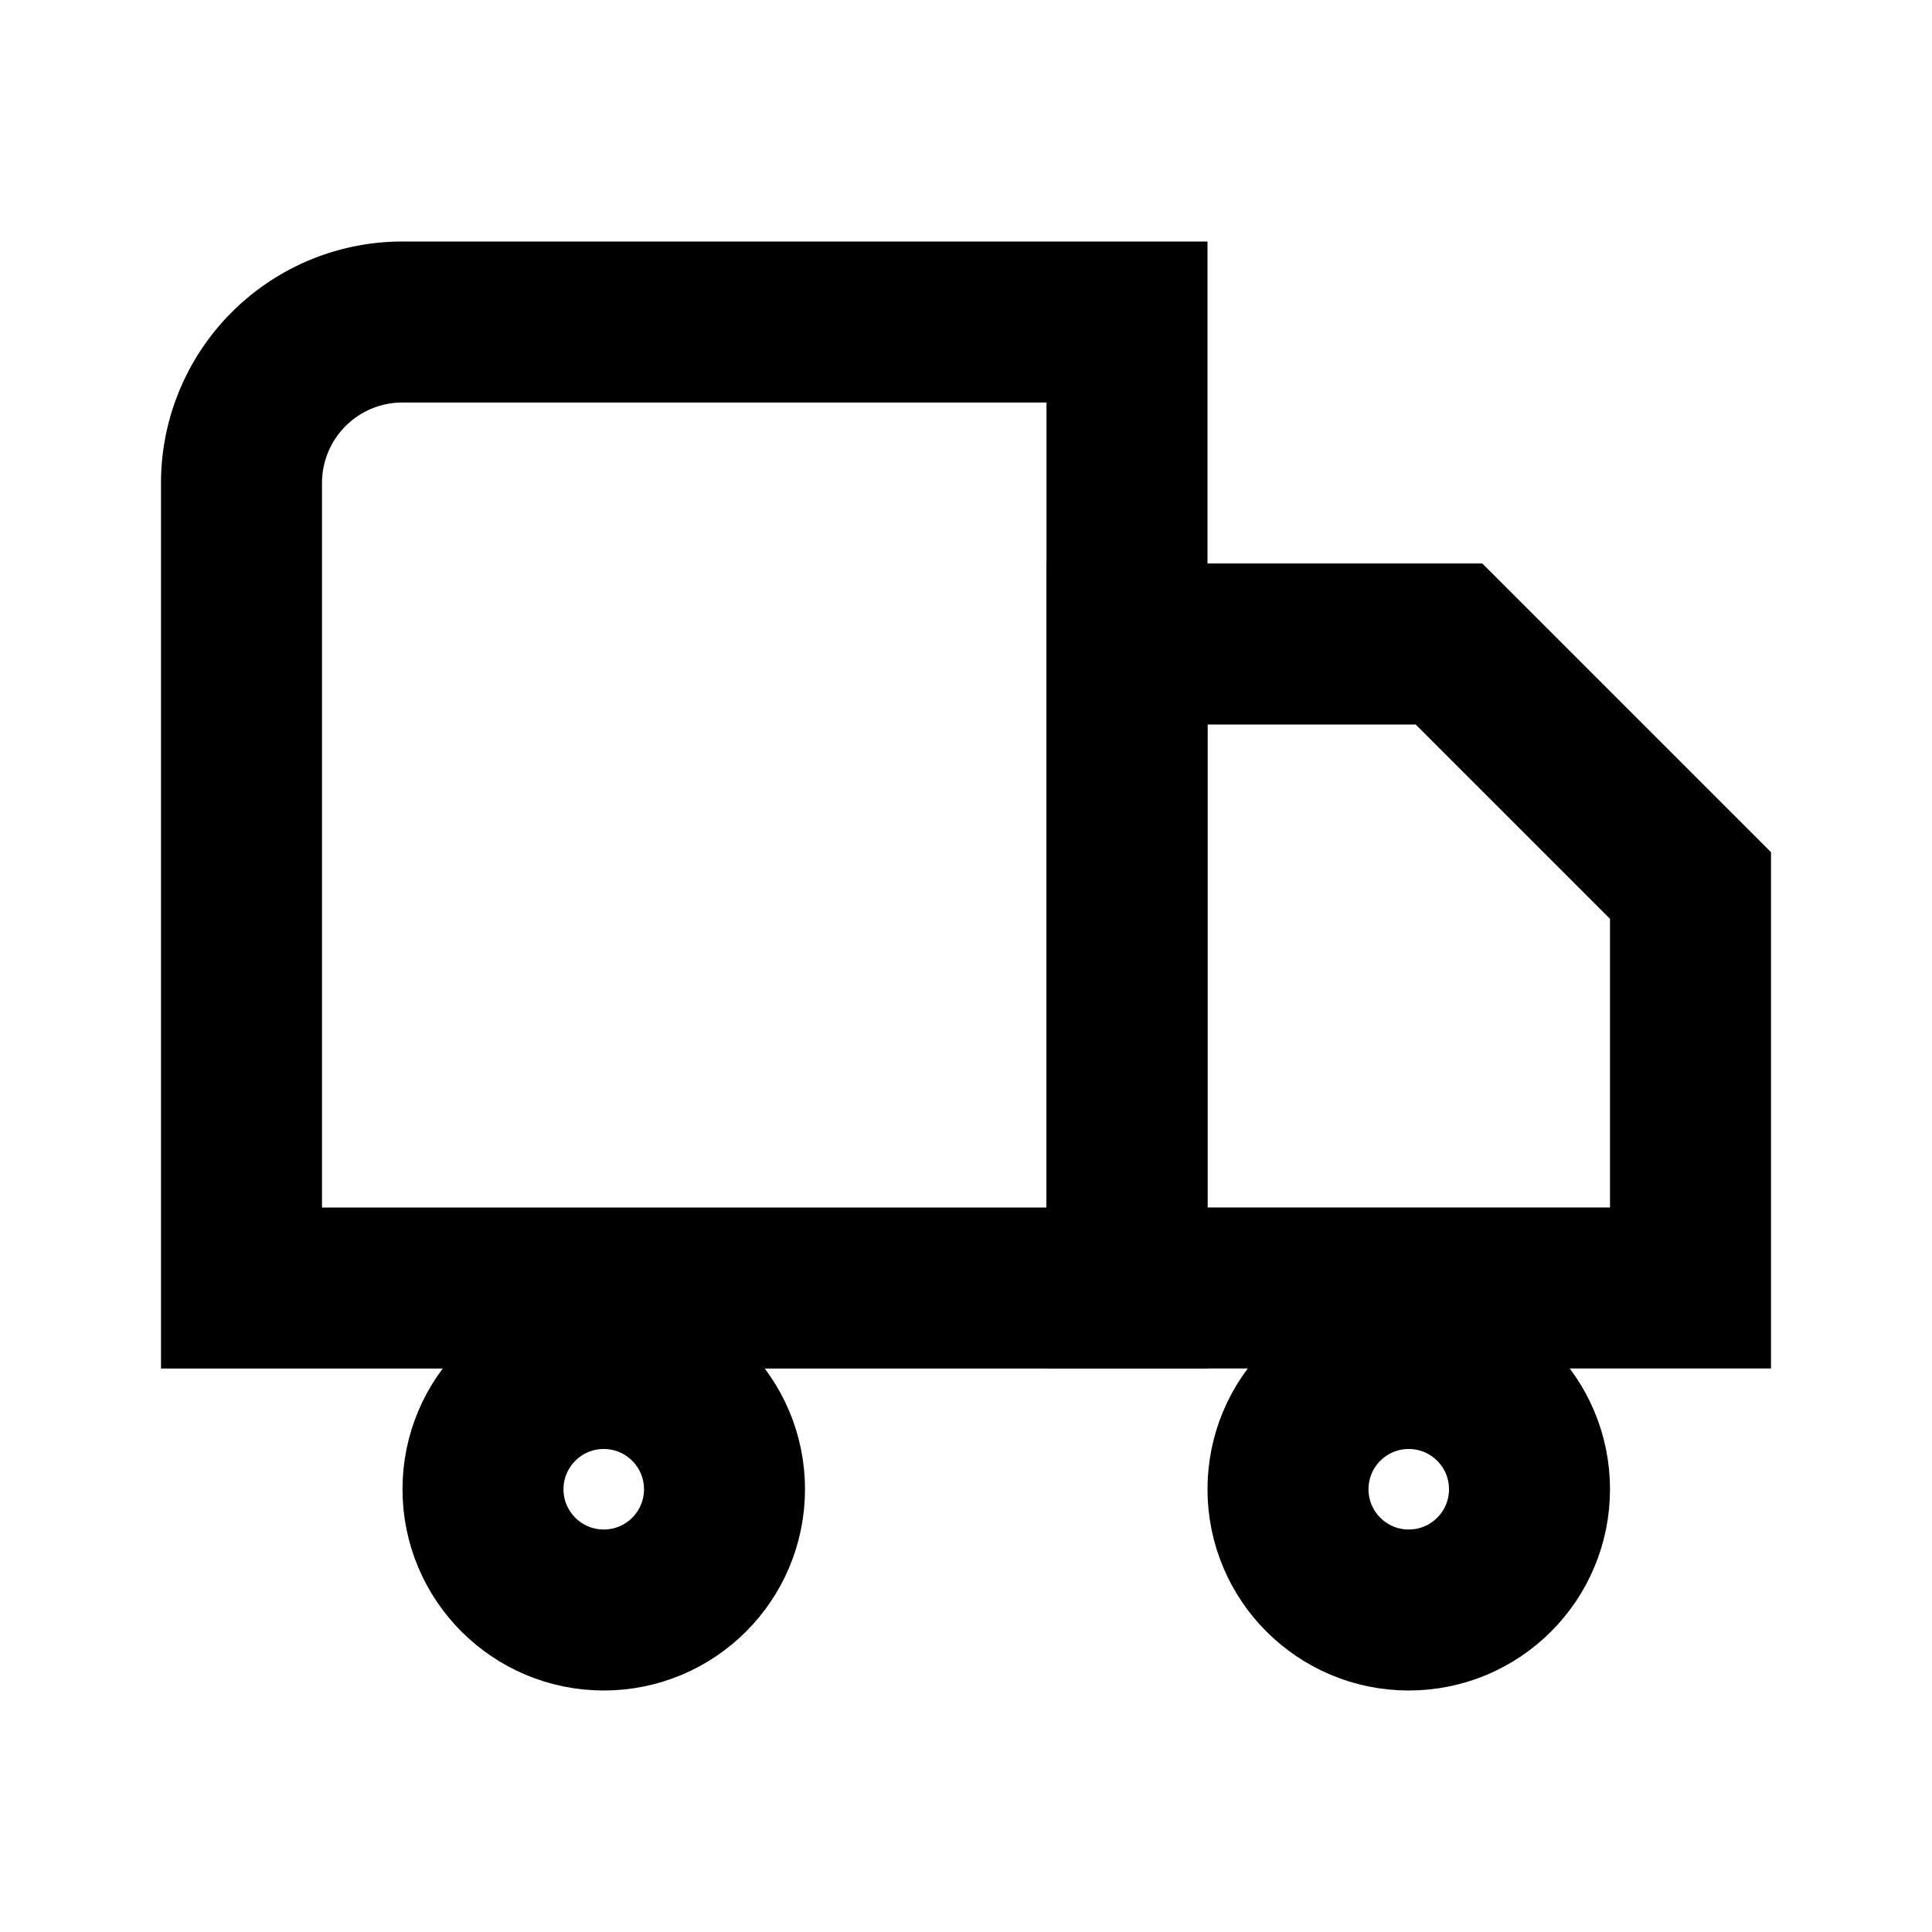 <svg xmlns="http://www.w3.org/2000/svg" width="24" height="24" fill="none" stroke="currentColor" stroke-width="2" viewBox="0 0 24 24" aria-hidden="true"><path d="M3 16V6a2 2 0 0 1 2-2h9v12H3z"/><path d="M14 8h4l3 3v5h-7V8z"/><circle cx="7.5" cy="18.5" r="1.5"/><circle cx="17.5" cy="18.5" r="1.5"/></svg>


